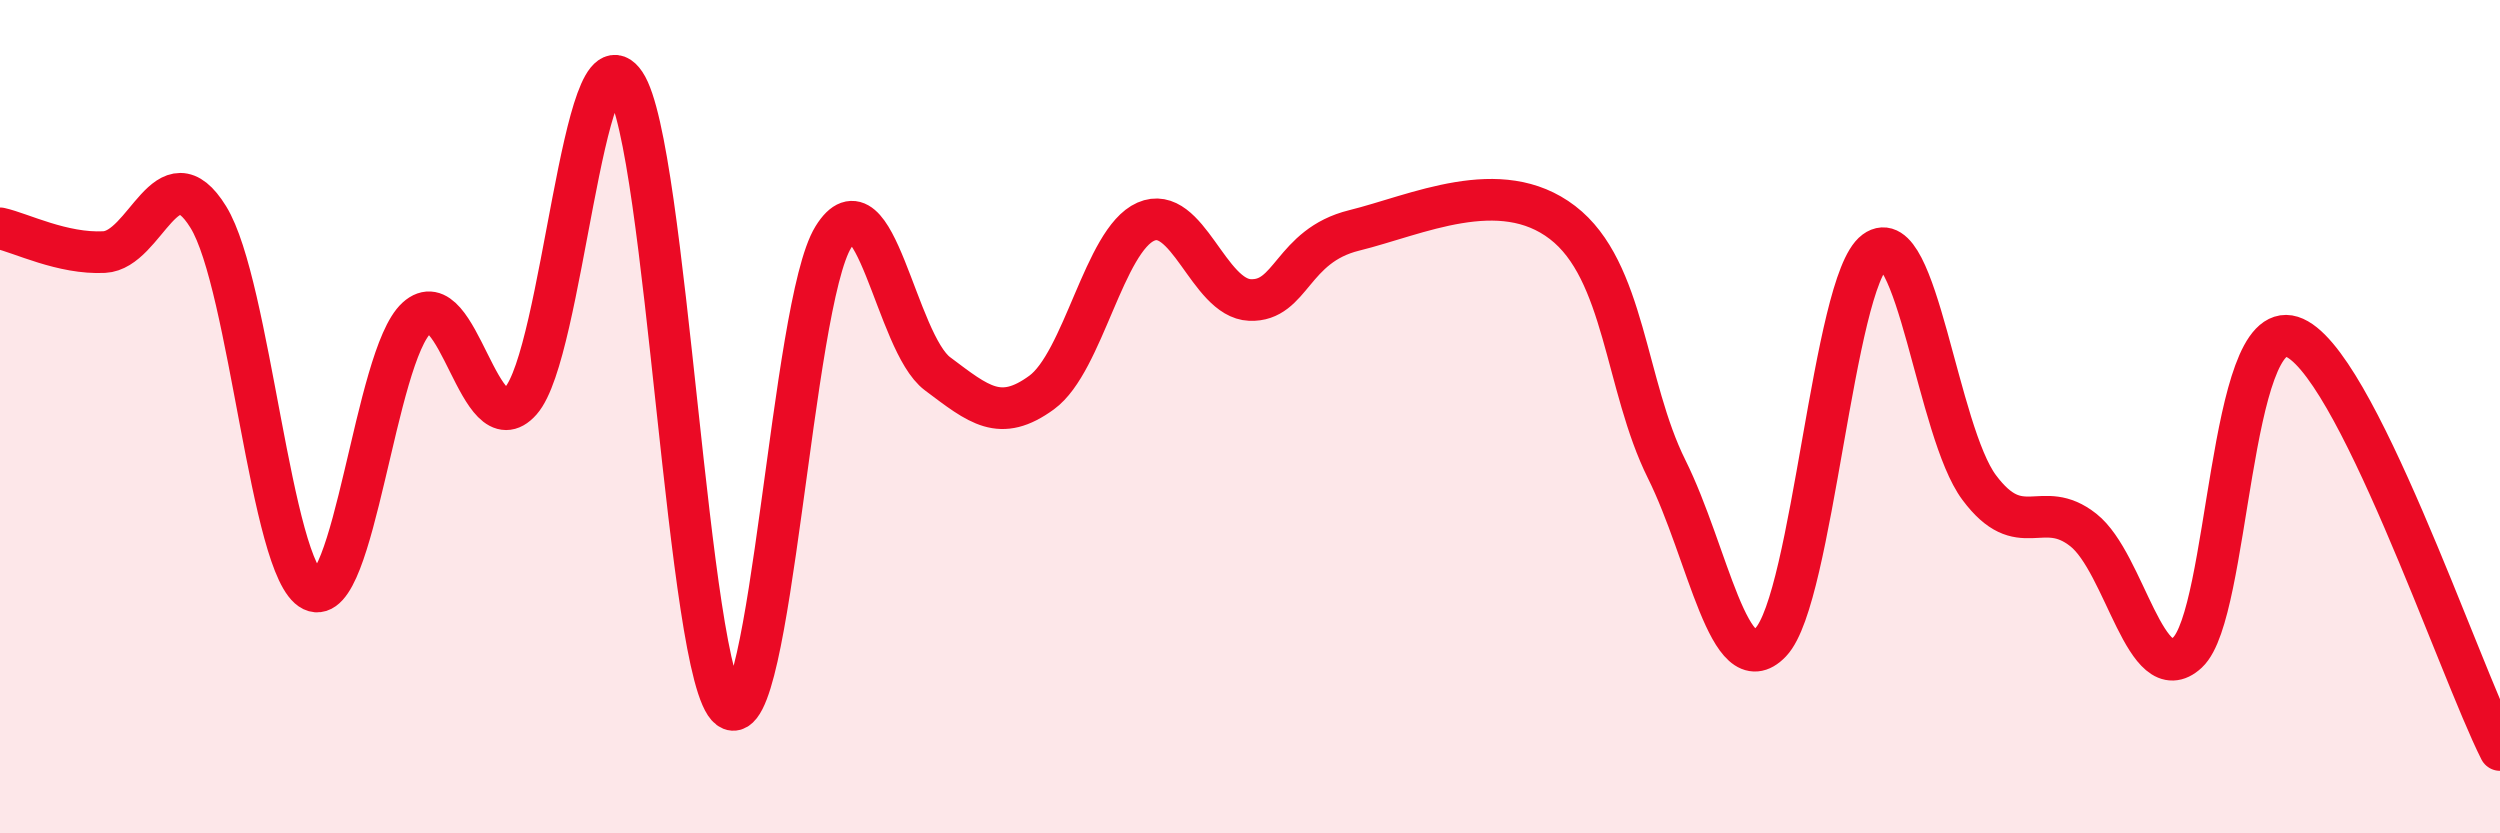 
    <svg width="60" height="20" viewBox="0 0 60 20" xmlns="http://www.w3.org/2000/svg">
      <path
        d="M 0,5.48 C 0.5,5.59 1.5,6.1 2.5,6.05 C 3.5,6 4,3.59 5,5.21 C 6,6.83 6.5,13.69 7.5,14.17 C 8.5,14.65 9,8.54 10,7.63 C 11,6.72 11.5,10.75 12.5,9.62 C 13.5,8.49 14,0.52 15,2 C 16,3.48 16.5,16.26 17.5,17 C 18.5,17.74 19,7.3 20,5.69 C 21,4.08 21.5,8.22 22.5,8.97 C 23.5,9.72 24,10.15 25,9.42 C 26,8.69 26.5,5.76 27.5,5.32 C 28.5,4.88 29,7.16 30,7.2 C 31,7.24 31,5.9 32.5,5.53 C 34,5.16 36,4.19 37.5,5.34 C 39,6.49 39,9.25 40,11.26 C 41,13.27 41.5,16.46 42.5,15.41 C 43.5,14.36 44,6.77 45,6.03 C 46,5.29 46.5,10.36 47.5,11.7 C 48.5,13.04 49,11.93 50,12.72 C 51,13.51 51.5,16.59 52.5,15.66 C 53.5,14.73 53.5,7.61 55,8.08 C 56.5,8.55 59,16.02 60,18L60 20L0 20Z"
        fill="#EB0A25"
        opacity="0.1"
        stroke-linecap="round"
        stroke-linejoin="round"
      />
      <path
        d="M 0,5.48 C 0.5,5.59 1.5,6.1 2.5,6.05 C 3.5,6 4,3.59 5,5.21 C 6,6.83 6.5,13.69 7.5,14.17 C 8.5,14.65 9,8.54 10,7.63 C 11,6.72 11.5,10.75 12.5,9.62 C 13.5,8.49 14,0.52 15,2 C 16,3.48 16.5,16.26 17.5,17 C 18.5,17.74 19,7.3 20,5.69 C 21,4.08 21.5,8.22 22.5,8.97 C 23.5,9.72 24,10.15 25,9.42 C 26,8.69 26.5,5.76 27.5,5.32 C 28.5,4.88 29,7.16 30,7.2 C 31,7.24 31,5.9 32.5,5.53 C 34,5.16 36,4.19 37.5,5.34 C 39,6.49 39,9.25 40,11.26 C 41,13.27 41.5,16.46 42.5,15.41 C 43.5,14.36 44,6.77 45,6.03 C 46,5.29 46.5,10.36 47.5,11.7 C 48.5,13.04 49,11.93 50,12.72 C 51,13.51 51.5,16.59 52.5,15.66 C 53.5,14.73 53.5,7.61 55,8.08 C 56.5,8.55 59,16.02 60,18"
        stroke="#EB0A25"
        stroke-width="1"
        fill="none"
        stroke-linecap="round"
        stroke-linejoin="round"
      />
    </svg>
  